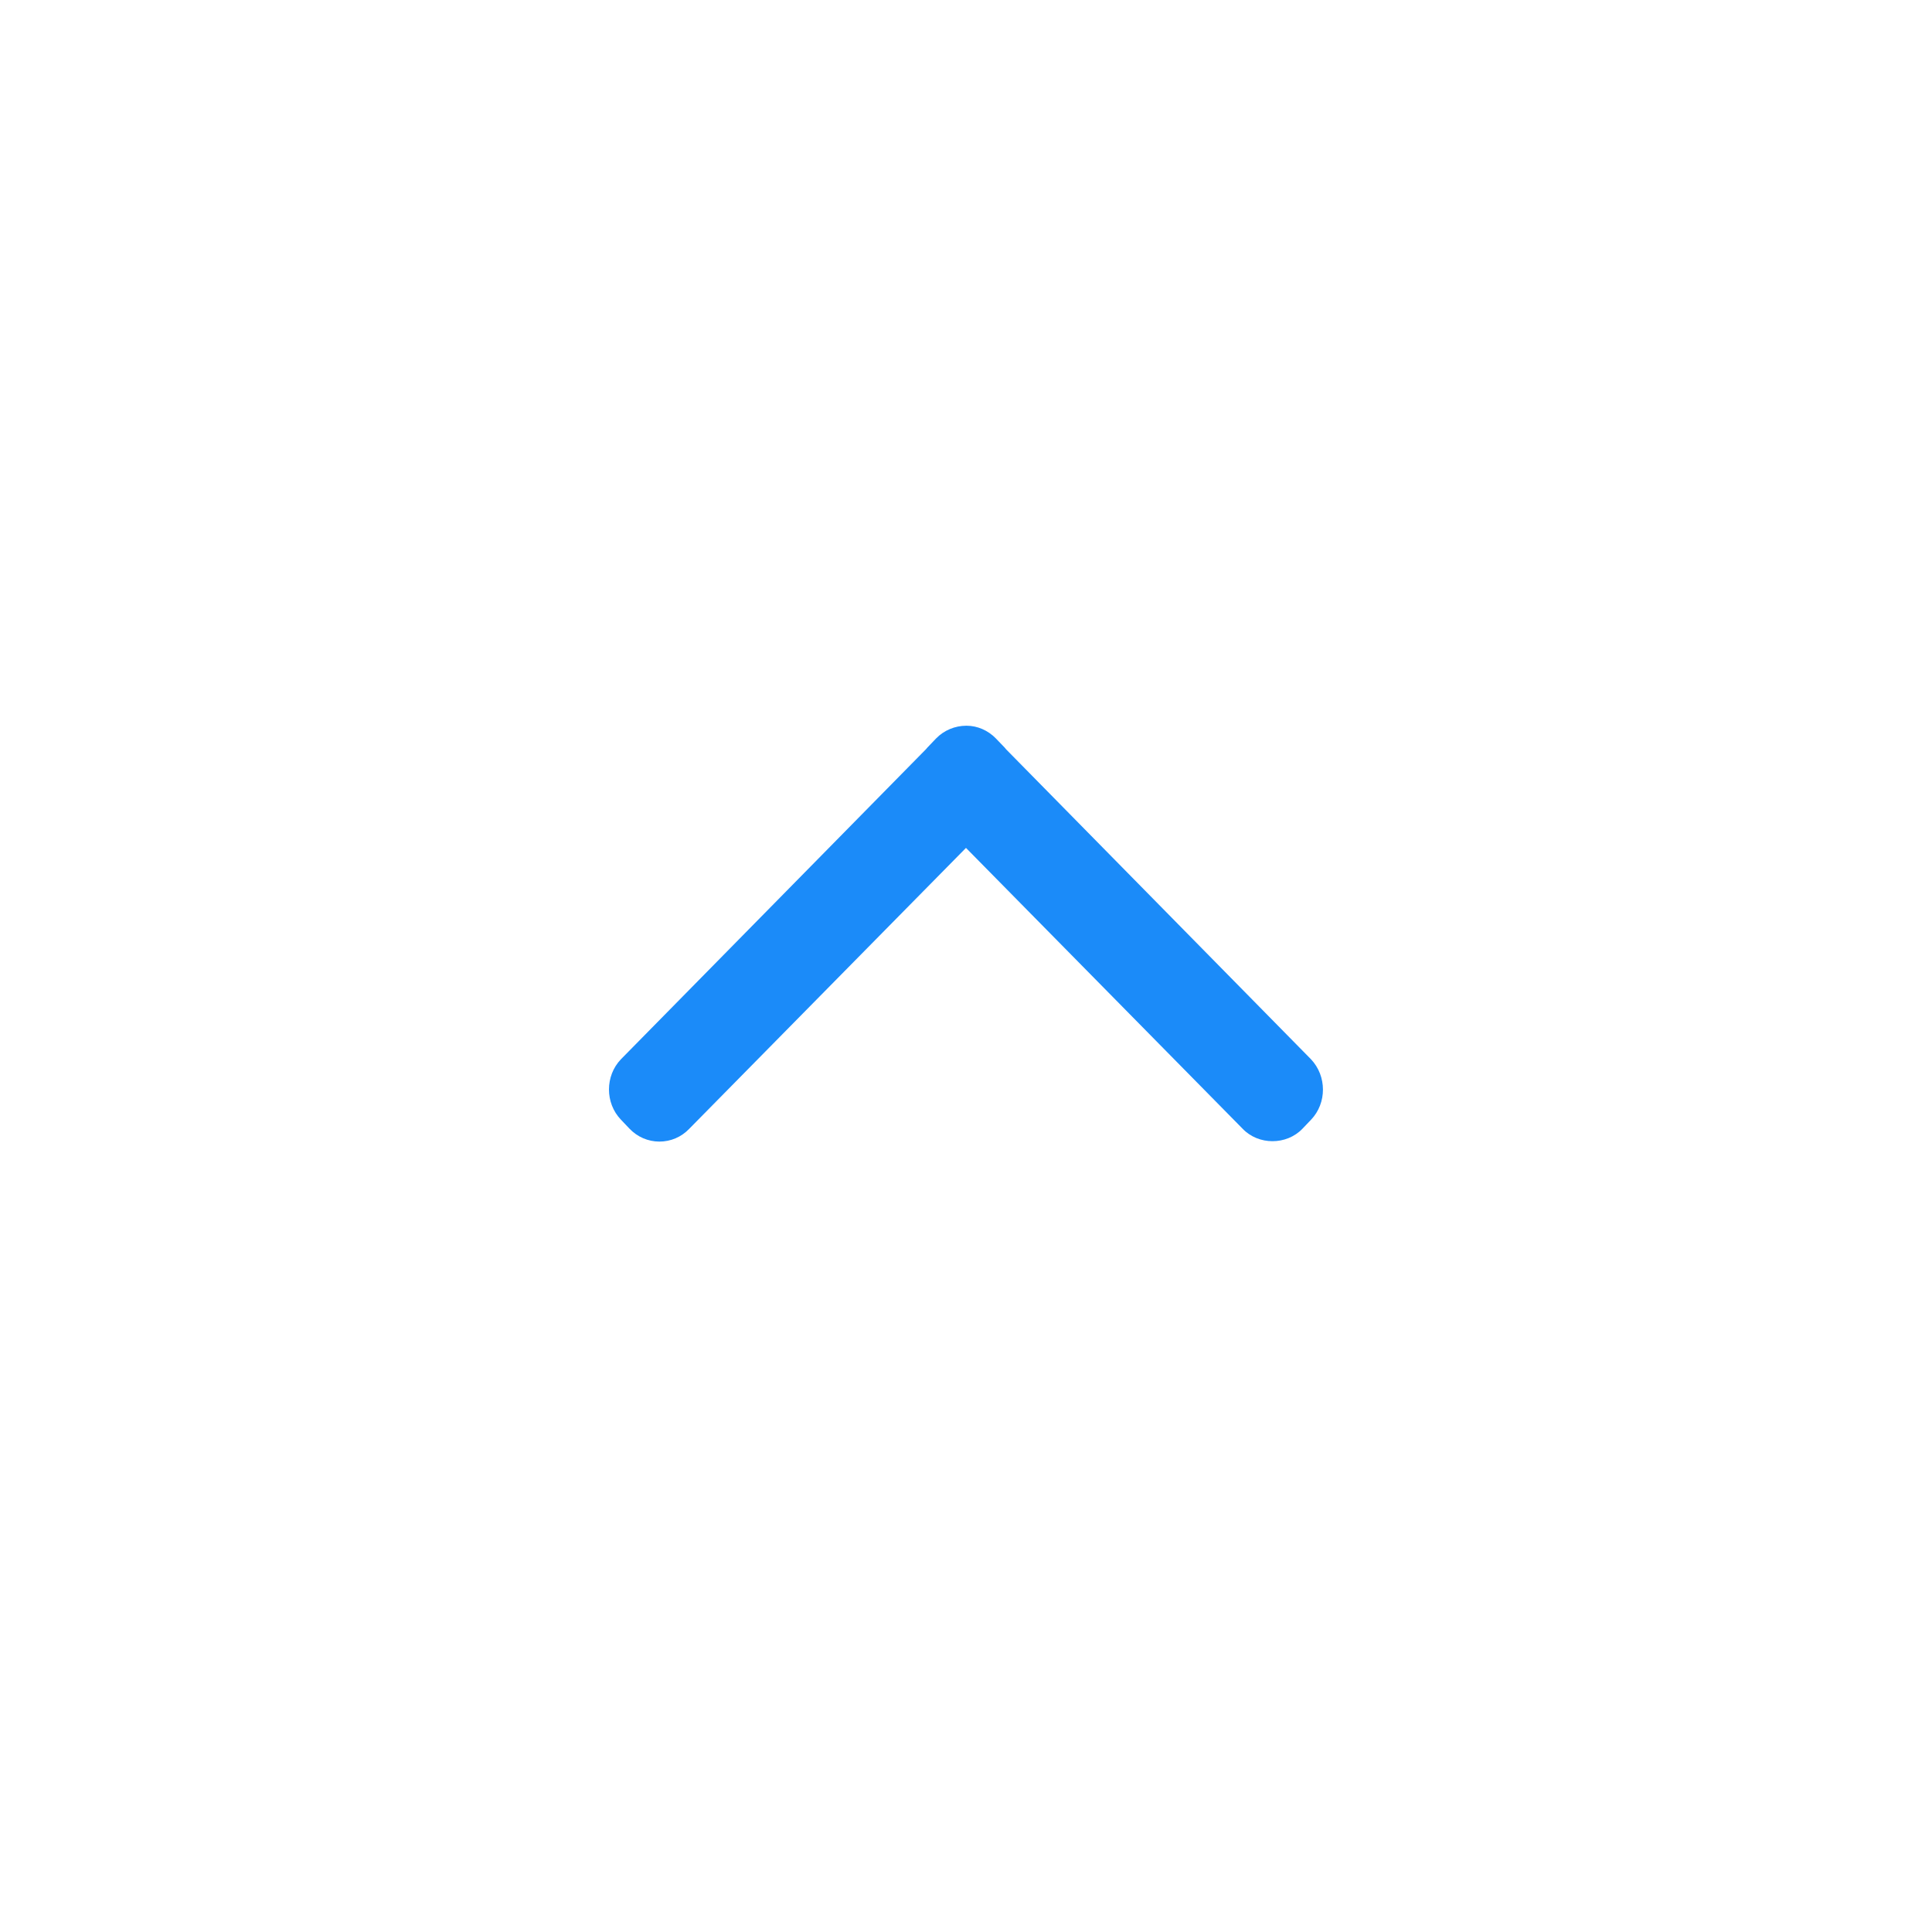 <?xml version="1.0" encoding="UTF-8"?> <!-- Generator: Adobe Illustrator 23.0.1, SVG Export Plug-In . SVG Version: 6.00 Build 0) --> <svg xmlns="http://www.w3.org/2000/svg" xmlns:xlink="http://www.w3.org/1999/xlink" id="Layer_1" x="0px" y="0px" width="56.693px" height="56.693px" viewBox="0 0 56.693 56.693" xml:space="preserve"> <path fill="#1B8BF9" d="M29.481,21.937l-0.257-0.267c-0.229-0.238-0.546-0.374-0.857-0.374c-0.005,0-0.009,0-0.014,0 c-0.328,0.001-0.651,0.132-0.886,0.375l-0.254,0.266c-0.014,0.015-0.027,0.03-0.04,0.047l-8.954,9.101 c-0.466,0.489-0.465,1.282,0,1.769l0.254,0.267c0.233,0.243,0.544,0.377,0.876,0.378c0,0,0,0,0.001,0 c0.332,0,0.644-0.134,0.872-0.372l8.124-8.246l8.118,8.241c0.465,0.487,1.288,0.487,1.755,0l0.254-0.266 c0.465-0.487,0.465-1.281-0.005-1.775l-8.945-9.093C29.51,21.969,29.496,21.953,29.481,21.937z"></path> </svg> 